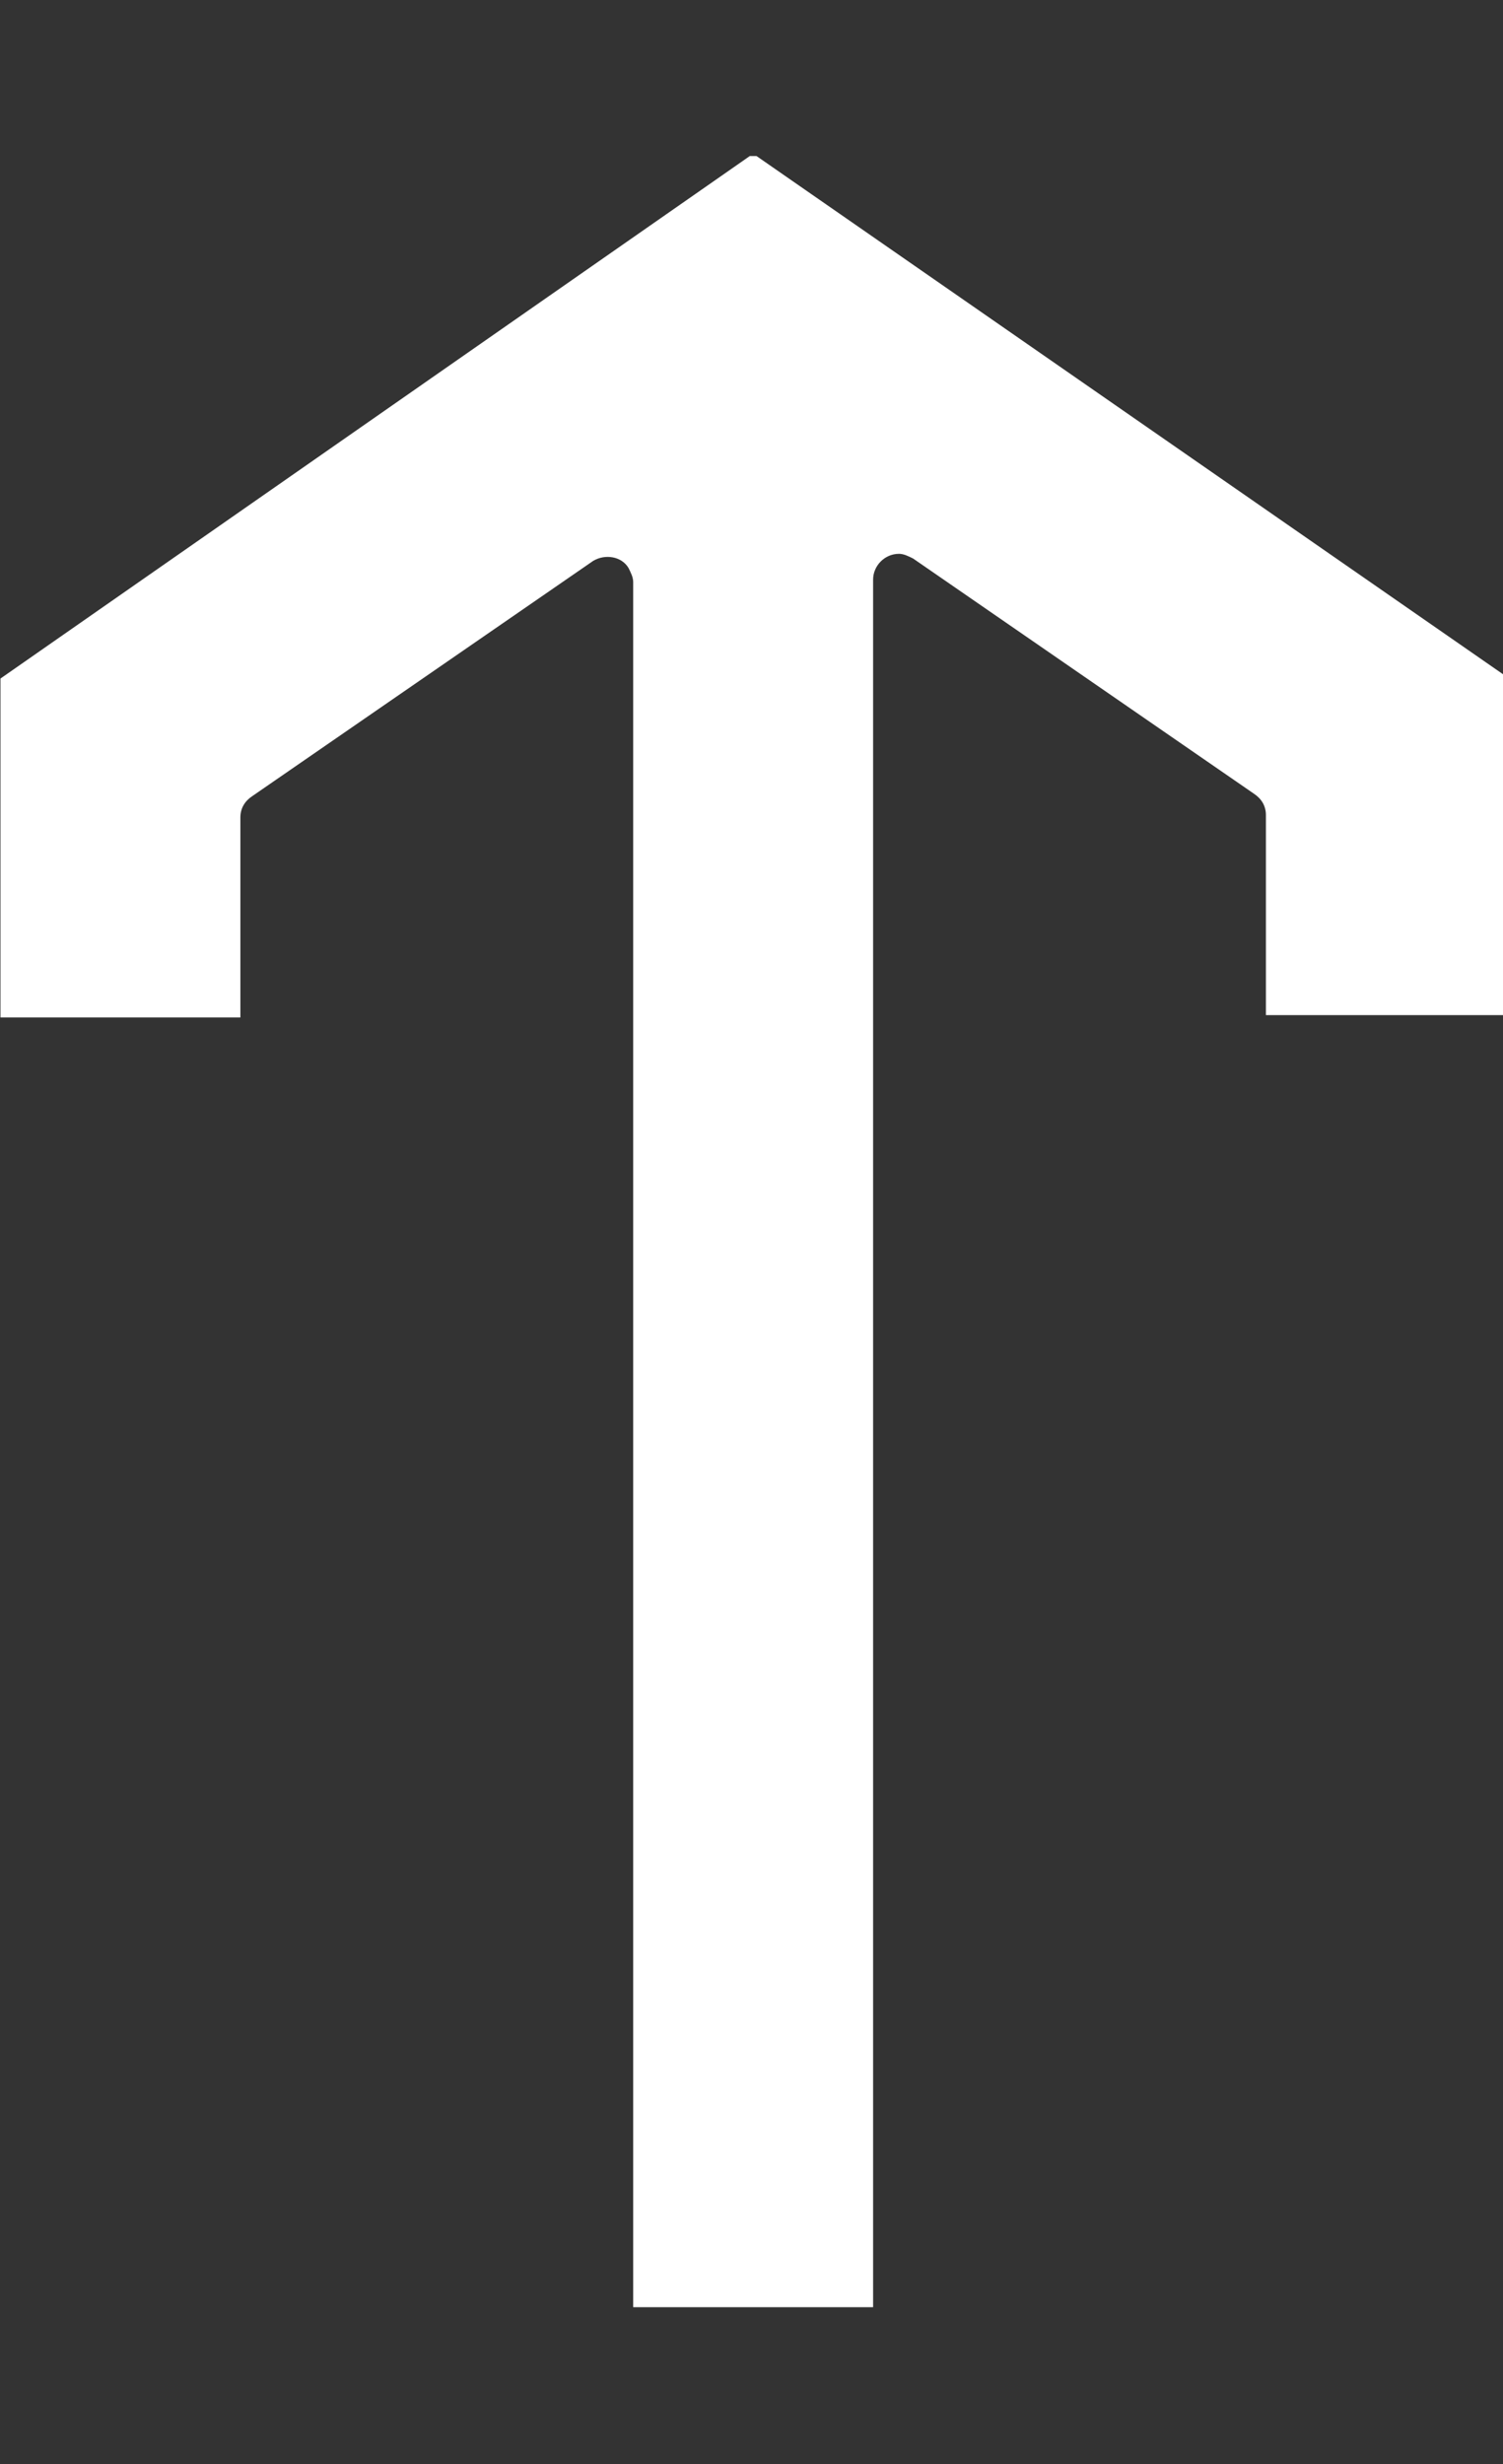 <?xml version="1.0" encoding="utf-8"?>
<!-- Generator: $$$/GeneralStr/196=Adobe Illustrator 27.6.0, SVG Export Plug-In . SVG Version: 6.00 Build 0)  -->
<svg version="1.1" id="Calque_1" xmlns="http://www.w3.org/2000/svg" xmlns:xlink="http://www.w3.org/1999/xlink" x="0px" y="0px"
	 viewBox="0 0 63.9 104.7" style="enable-background:new 0 0 63.9 104.7;" xml:space="preserve">
<rect x="0" y="0" width="63.9" height="104.7" fill="#333333" stroke="none"/>
<style type="text/css">
	.st0{clip-path:url(#SVGID_00000173858250920334276890000003810199150533550977_);}
	.st1{fill:#FFFFFF;}
</style>
<g id="Groupe_125" transform="translate(31.32 58.031)">
	<g>
		<defs>
			<rect id="SVGID_1_" x="-31.3" y="-51.4" width="63.9" height="91.4"/>
		</defs>
		<clipPath id="SVGID_00000183933736510061933280000017824762697562563486_">
			<use xlink:href="#SVGID_1_"  style="overflow:visible;"/>
		</clipPath>
		<g id="Groupe_117" style="clip-path:url(#SVGID_00000183933736510061933280000017824762697562563486_);">
			<path id="Tracé_10" class="st1" d="M-31.3-29.2v14.4h10.2v-8.5c0-0.4,0.2-0.7,0.5-0.9l14.5-10c0.5-0.3,1.2-0.2,1.5,0.3
				c0.1,0.2,0.2,0.4,0.2,0.6V40H5.8v-73.4c0-0.6,0.5-1.1,1.1-1.1c0.2,0,0.4,0.1,0.6,0.2l14.5,10c0.3,0.2,0.5,0.5,0.5,0.9v8.5h10.2
				v-14.4l-32-22.2L-31.3-29.2z"/>
		</g>
	</g>
</g>
</svg>
